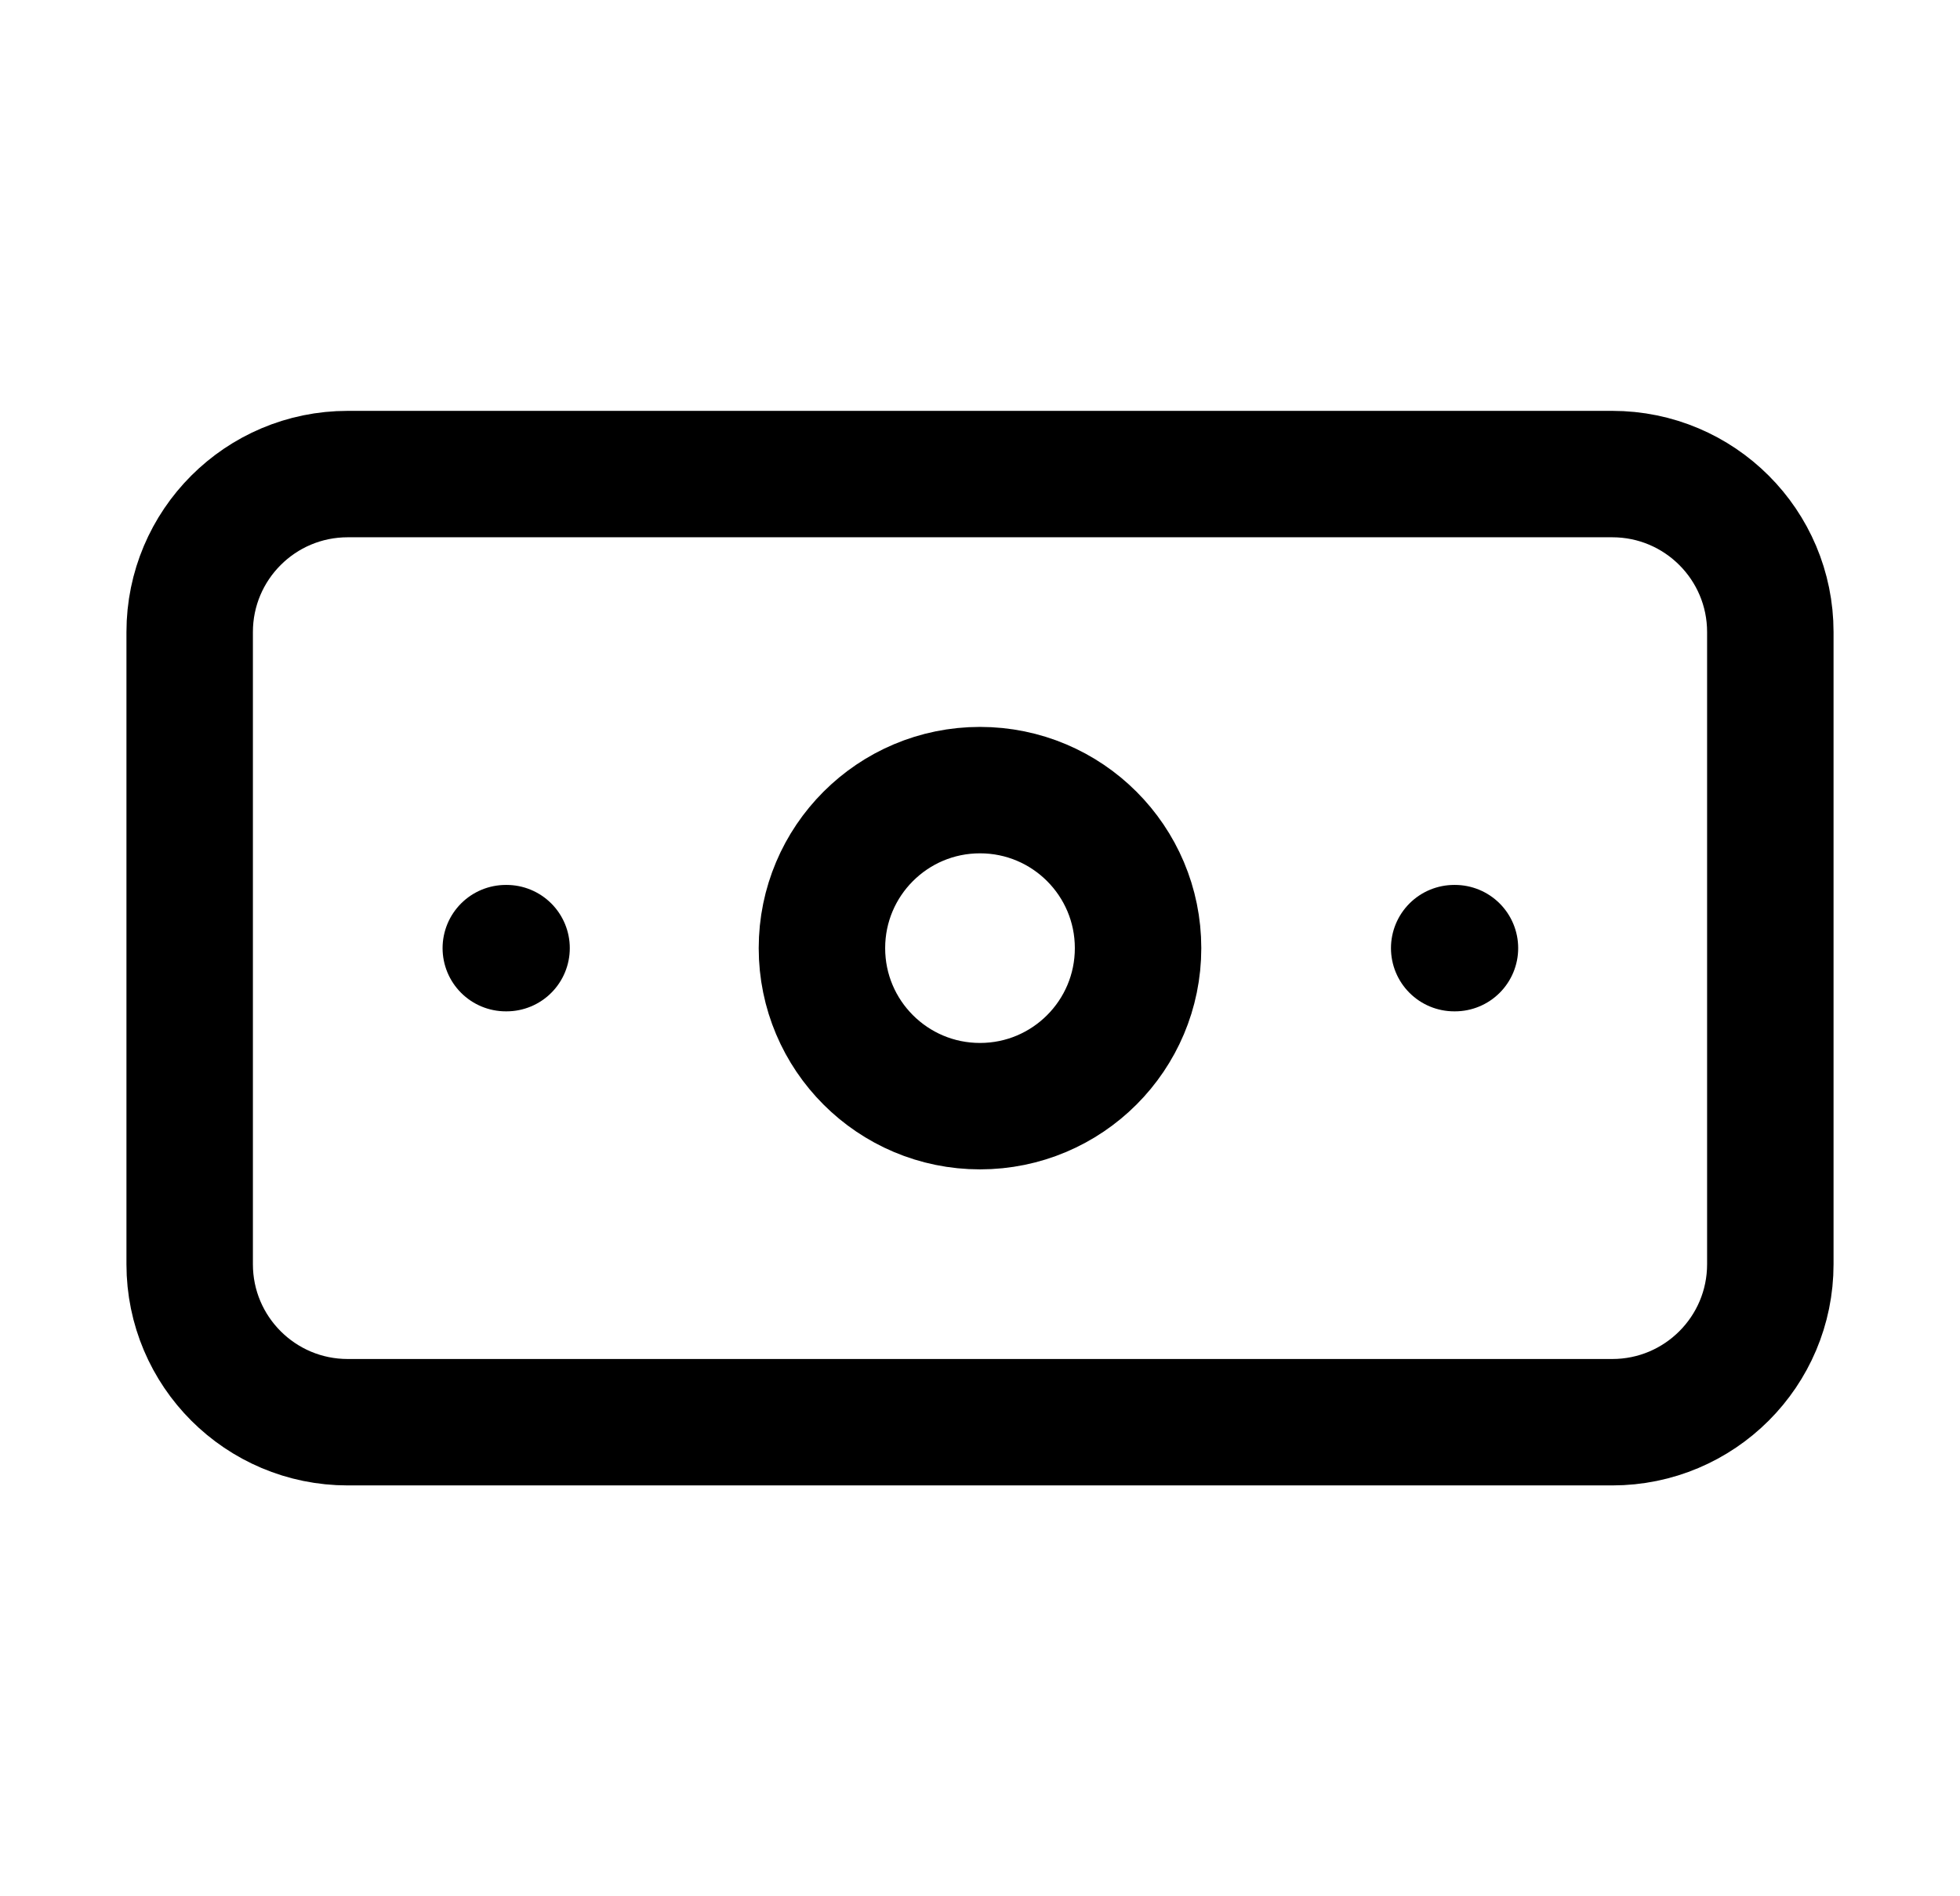 <svg width="31" height="30" viewBox="0 0 31 30" fill="none" xmlns="http://www.w3.org/2000/svg">
<path d="M25.5 7.5H5.5C4.119 7.5 3 8.619 3 10V20C3 21.381 4.119 22.5 5.5 22.5H25.5C26.881 22.5 28 21.381 28 20V10C28 8.619 26.881 7.5 25.5 7.5Z" stroke="black" stroke-width="2" stroke-linecap="round" stroke-linejoin="round"/>
<path d="M15.5 17.5C16.881 17.5 18 16.381 18 15C18 13.619 16.881 12.5 15.5 12.5C14.119 12.5 13 13.619 13 15C13 16.381 14.119 17.5 15.5 17.5Z" stroke="black" stroke-width="2" stroke-linecap="round" stroke-linejoin="round"/>
<path d="M8 15H8.012M23 15H23.012" stroke="black" stroke-width="2" stroke-linecap="round" stroke-linejoin="round"/>
</svg>

